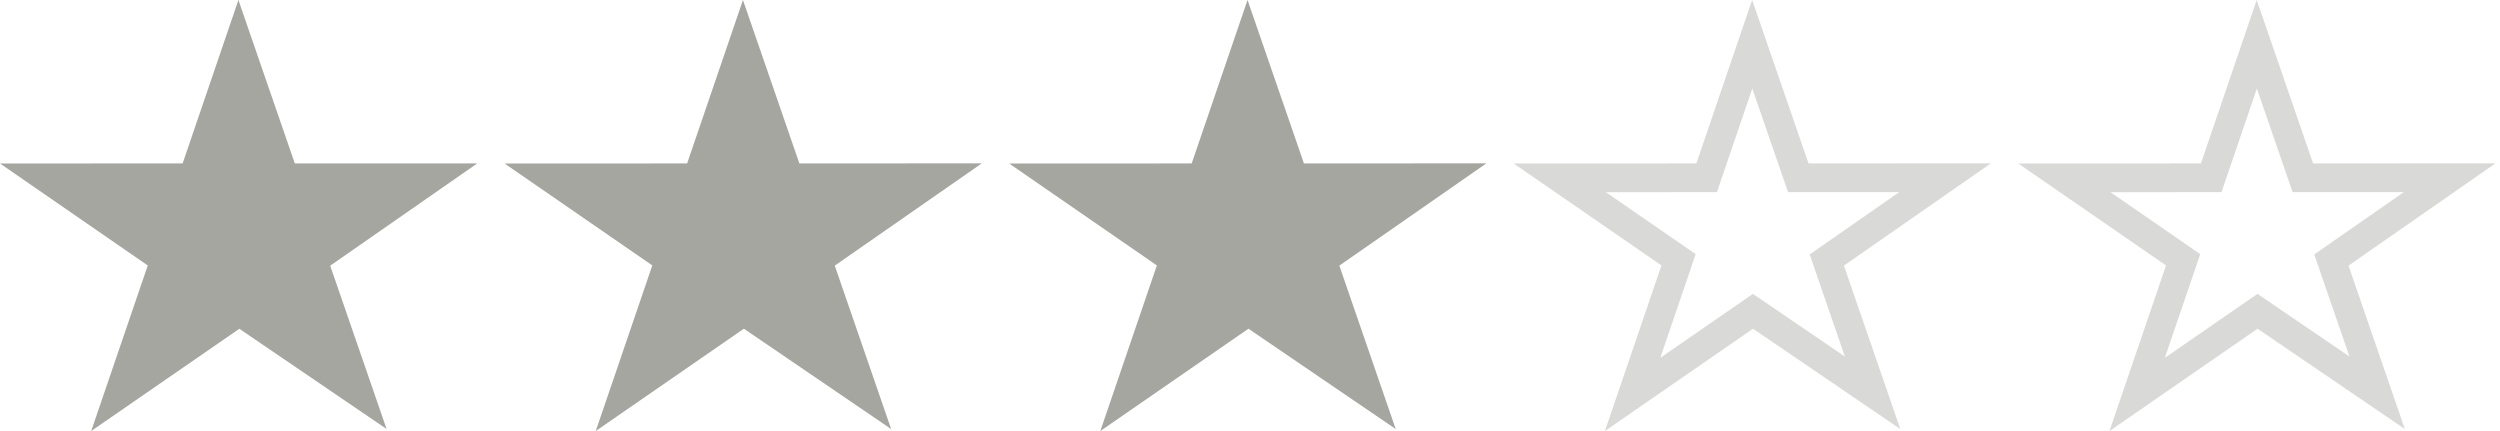 <svg width="87" height="15" viewBox="0 0 87 15" fill="none" xmlns="http://www.w3.org/2000/svg">
<path d="M16.609 5.686H10.259L8.297 0L6.356 5.686L0 5.689L5.142 9.239L3.173 15L8.329 11.441L13.453 14.929L11.491 9.246L16.609 5.686Z" fill="#A6A6A1"/>
<path d="M34.168 5.684L27.818 5.687L25.855 0L23.912 5.687L17.559 5.69L22.7 9.237L20.732 15L25.887 11.439L31.012 14.931L29.05 9.244L34.168 5.684Z" fill="#A6A6A1"/>
<path d="M51.727 5.684L45.377 5.687L43.414 0L41.471 5.687L35.118 5.69L40.259 9.237L38.291 15L43.446 11.439L48.571 14.931L46.609 9.244L51.727 5.684Z" fill="#A6A6A1"/>
<path d="M62.464 5.85L62.581 6.187L62.937 6.187L67.69 6.184L63.883 8.833L63.573 9.049L63.696 9.407L65.166 13.669L61.286 11.026L61.003 10.833L60.721 11.028L56.814 13.727L58.292 9.399L58.414 9.041L58.103 8.826L54.281 6.189L59.034 6.187L59.392 6.186L59.507 5.848L60.977 1.54L62.464 5.85Z" stroke="#D9D9D7"/>
<path d="M80.023 5.85L80.139 6.187L80.496 6.187L85.249 6.184L81.442 8.833L81.132 9.049L81.255 9.407L82.725 13.669L78.845 11.026L78.562 10.833L78.279 11.028L74.373 13.727L75.851 9.399L75.973 9.041L75.662 8.826L71.84 6.189L76.593 6.187L76.951 6.186L77.066 5.848L78.536 1.54L80.023 5.85Z" stroke="#D9D9D7"/>
</svg>
